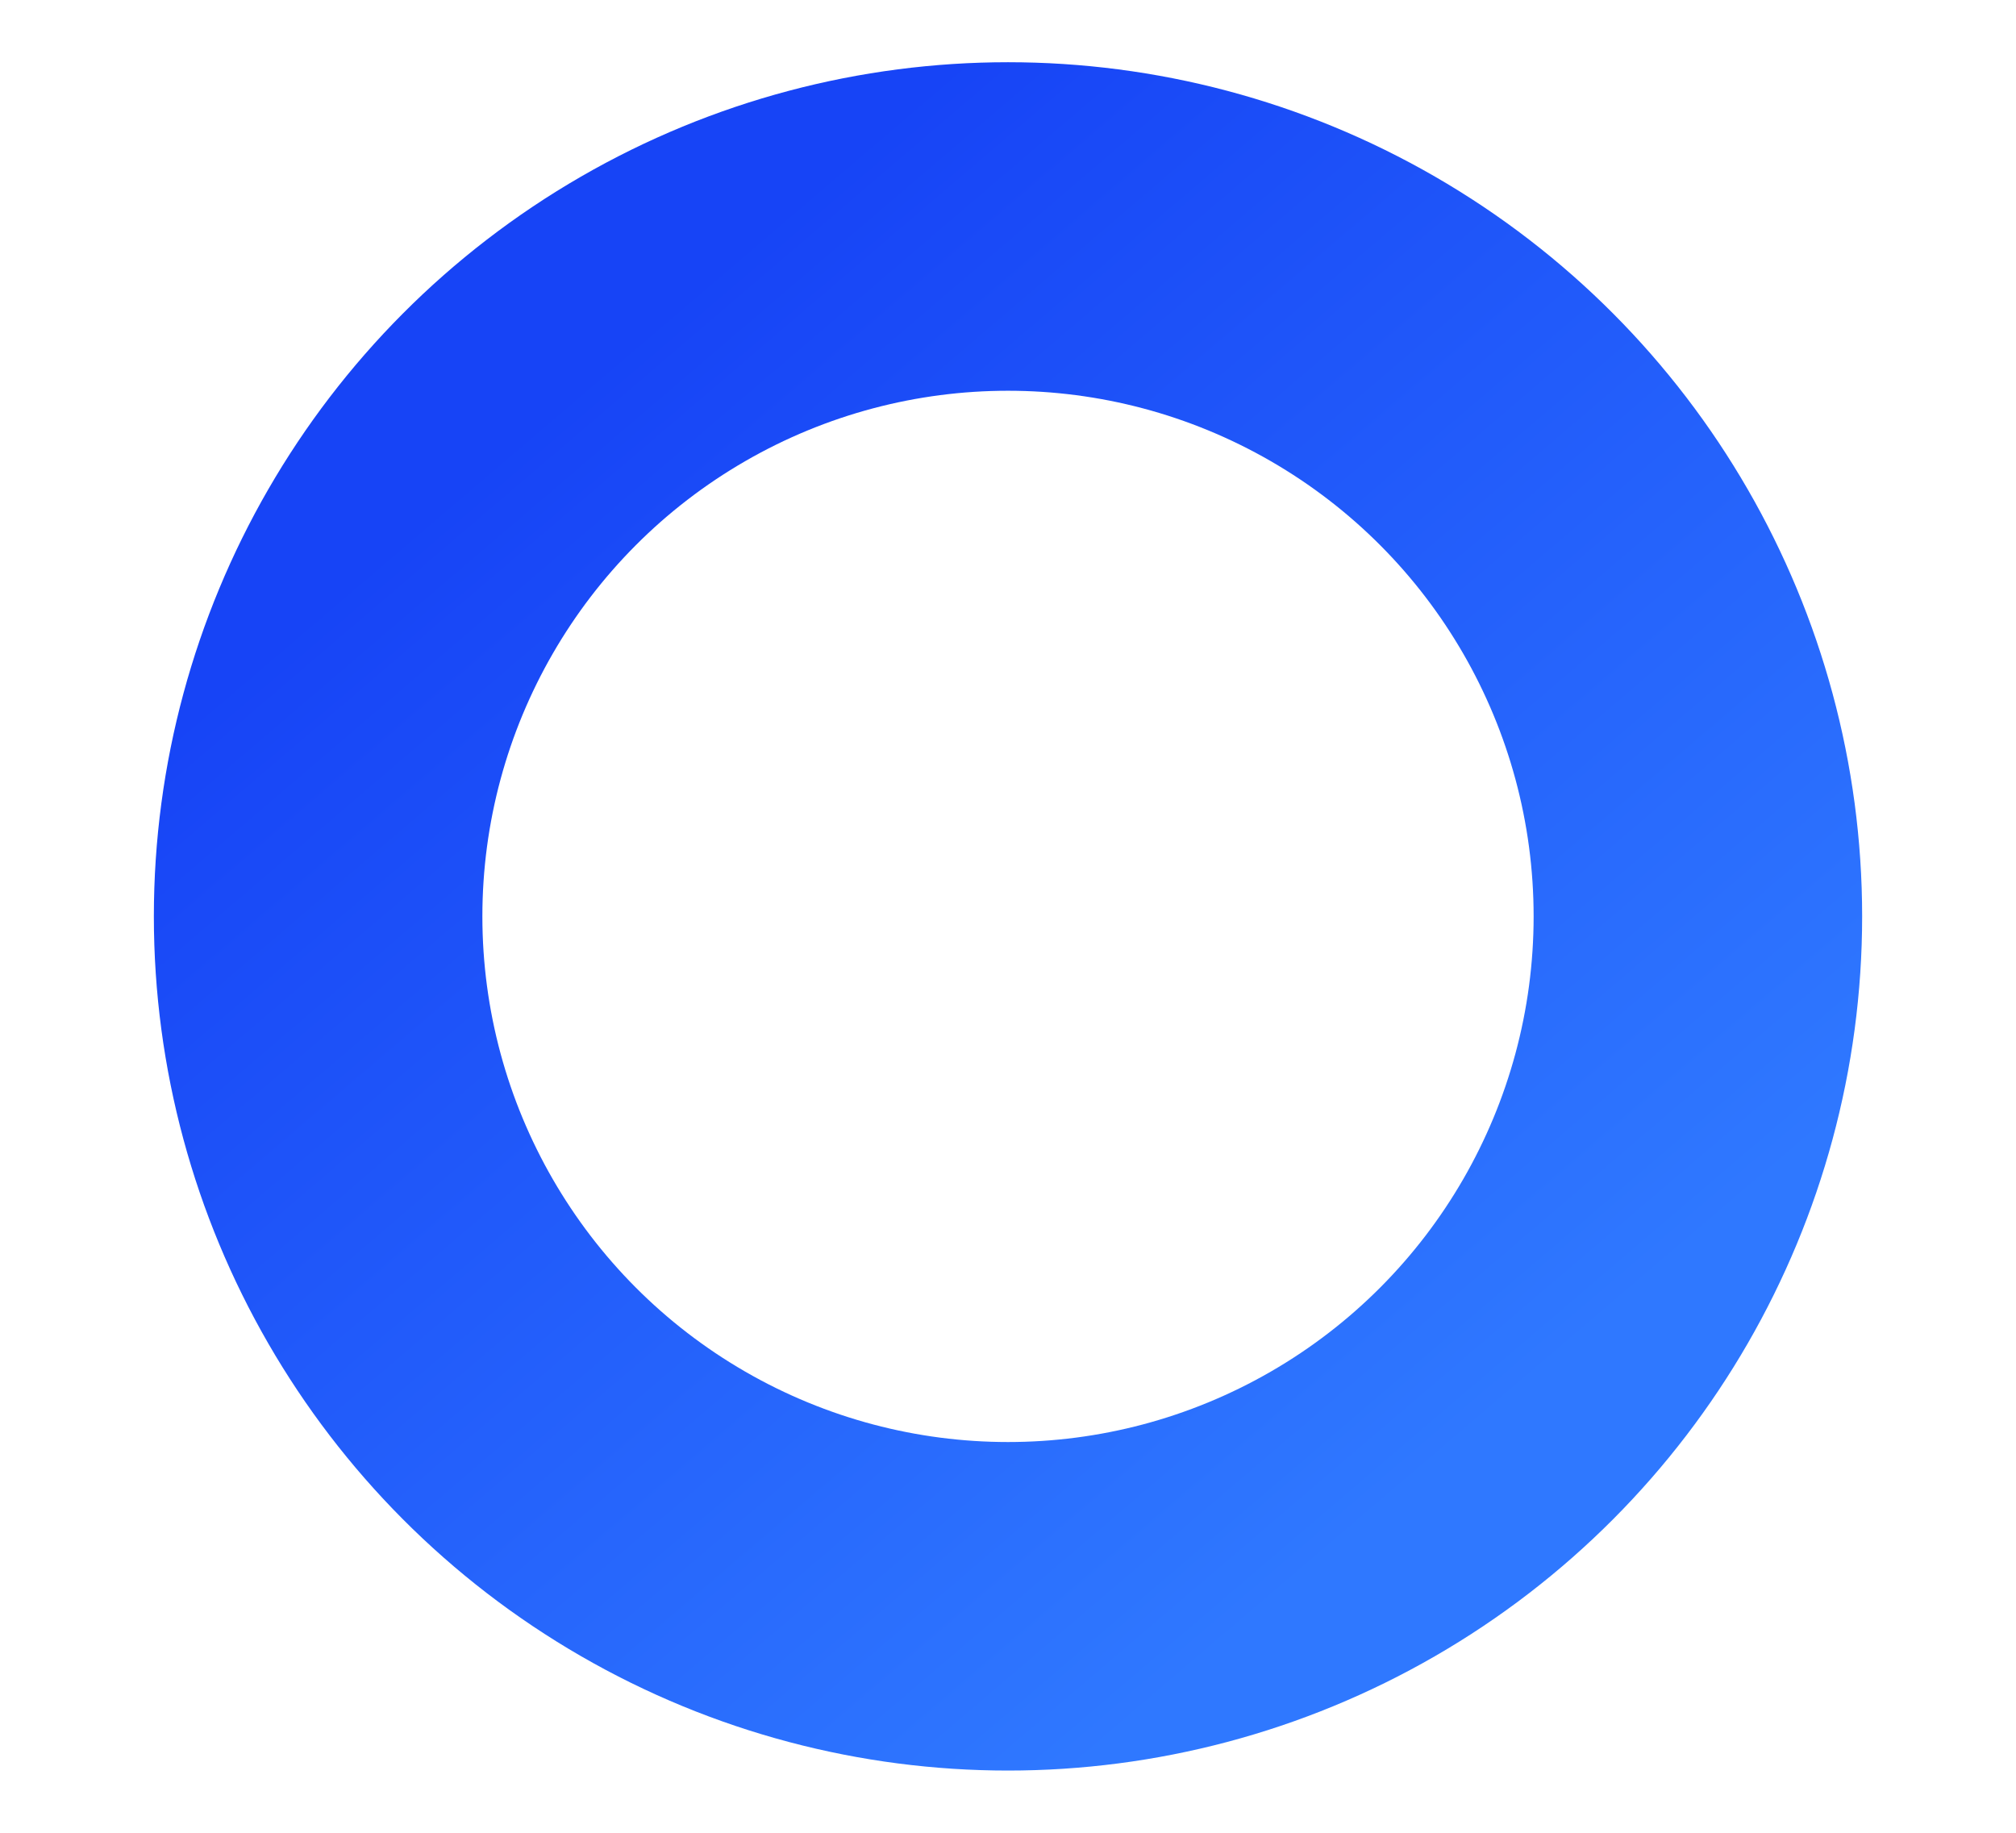 <svg id="ewJkCRetEBN1" xmlns="http://www.w3.org/2000/svg" xmlns:xlink="http://www.w3.org/1999/xlink" viewBox="0 0 220 200" shape-rendering="geometricPrecision" text-rendering="geometricPrecision"><style><![CDATA[#ewJkCRetEBN2_tr {animation: ewJkCRetEBN2_tr__tr 3000ms linear infinite normal forwards}@keyframes ewJkCRetEBN2_tr__tr { 0% {transform: translate(110px,100px) rotate(180deg)} 50% {transform: translate(110px,100px) rotate(270deg)} 66.667% {transform: translate(110px,100px) rotate(450deg)} 100% {transform: translate(110px,100px) rotate(540deg)}}]]></style><defs><linearGradient id="ewJkCRetEBN2-stroke" x1="0.837" y1="0.861" x2="0.19" y2="0.104" spreadMethod="pad" gradientUnits="objectBoundingBox" gradientTransform="translate(0 0)"><stop id="ewJkCRetEBN2-stroke-0" offset="0%" stop-color="#1744f6"/><stop id="ewJkCRetEBN2-stroke-1" offset="100%" stop-color="#2f78ff"/></linearGradient></defs><g id="ewJkCRetEBN2_tr" transform="translate(110,100) rotate(180)"><ellipse rx="105" ry="105" transform="scale(0.717,0.717) translate(0,0)" fill="none" stroke="url(#ewJkCRetEBN2-stroke)" stroke-width="50"/></g></svg>